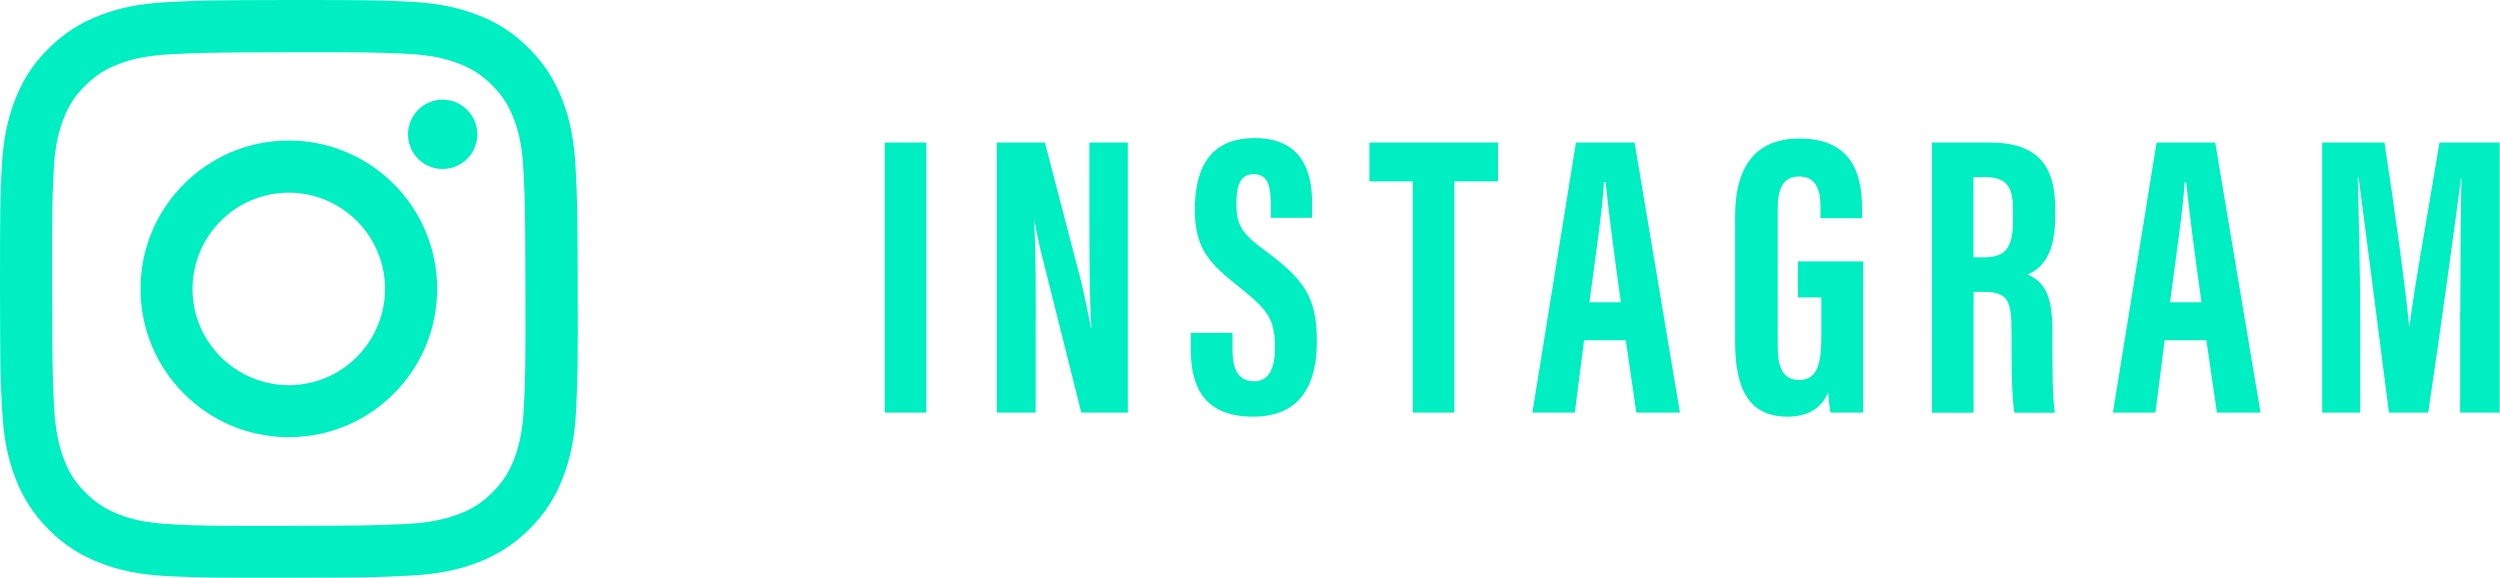 <?xml version="1.0" encoding="UTF-8"?><svg id="a" xmlns="http://www.w3.org/2000/svg" viewBox="0 0 173.1 40"><defs><style>.b{fill:#00efc2;}</style></defs><g><path class="b" d="M64.14,9.87V28.57h-2.88V9.87h2.88Z"/><path class="b" d="M69.02,28.57V9.87h3.33l2.49,9.55c.34,1.37,.53,2.49,.7,3.3h.03c-.14-2.3-.14-4.93-.14-7.98v-4.87h2.66V28.57h-3.22l-2.74-10.92c-.25-.98-.39-1.79-.5-2.35h-.03c.14,2.27,.11,4.79,.11,8.15v5.12h-2.69Z"/><path class="b" d="M85.34,23.06v1.18c0,1.37,.42,2.16,1.51,2.16s1.43-1.06,1.43-2.27c0-2.02-.45-2.63-2.44-4.23-2.02-1.6-3.11-2.6-3.11-5.38,0-2.46,.76-4.96,4.14-4.96s3.98,2.46,3.98,4.51v1.01h-2.86v-.92c0-1.32-.22-2.1-1.18-2.1s-1.2,.81-1.2,2.04c0,1.34,.25,1.99,1.9,3.19,2.8,2.07,3.67,3.25,3.67,6.38,0,2.66-.92,5.18-4.42,5.18s-4.31-2.21-4.31-4.68v-1.12h2.88Z"/><path class="b" d="M97.82,12.56h-3v-2.69h8.9v2.69h-3.02V28.57h-2.88V12.56Z"/><path class="b" d="M109.68,23.56l-.64,5.01h-2.94l3.02-18.7h4.06l3.14,18.7h-3.02l-.73-5.01h-2.88Zm2.55-2.63c-.45-3.19-.84-6.22-1.06-8.32h-.11c-.06,1.54-.64,5.54-1.01,8.32h2.18Z"/><path class="b" d="M128.99,28.57h-2.24c-.08-.34-.14-1.01-.17-1.4-.5,1.23-1.6,1.68-2.8,1.68-2.74,0-3.64-1.99-3.64-5.18V14.91c0-3.05,1.18-5.32,4.45-5.32,3.92,0,4.34,2.88,4.34,4.9v.62h-2.88v-.76c0-.98-.17-2.13-1.48-2.13-1.04,0-1.48,.73-1.48,2.21v9.58c0,1.51,.42,2.3,1.48,2.3,1.23,0,1.54-1.06,1.54-3v-2.72h-1.62v-2.49h4.51v10.47Z"/><path class="b" d="M133.76,9.87h4c2.86,0,4.54,1.15,4.54,4.51v.7c0,2.88-1.2,3.61-1.9,3.92,1.06,.5,1.71,1.29,1.71,3.84,0,1.57-.03,4.62,.17,5.74h-2.8c-.22-1.12-.2-4.2-.2-5.57,0-2.27-.28-2.8-1.96-2.8h-.67v8.37h-2.88V9.87Zm2.88,7.95h.67c1.51,0,2.07-.56,2.07-2.6v-.64c0-1.46-.28-2.32-1.93-2.32h-.81v5.57Z"/><path class="b" d="M149.88,23.56l-.64,5.01h-2.94l3.02-18.7h4.06l3.14,18.7h-3.02l-.73-5.01h-2.88Zm2.55-2.63c-.45-3.19-.84-6.22-1.06-8.32h-.11c-.06,1.54-.64,5.54-1.01,8.32h2.18Z"/><path class="b" d="M170.35,21.6c0-3.16,.03-7.11,.08-9.27h-.03c-.42,3.25-1.46,10.84-2.27,16.24h-2.72c-.62-4.87-1.65-12.85-2.1-16.27h-.06c.06,2.18,.17,6.41,.17,9.63v6.64h-2.63V9.87h4.31c.73,4.76,1.46,10.08,1.71,12.71h.03c.31-2.66,1.34-8.23,2.07-12.71h4.17V28.57h-2.74v-6.97Z"/></g><path class="b" d="M11.72,.14c-2.13,.1-3.58,.44-4.85,.94-1.31,.51-2.43,1.2-3.54,2.31-1.11,1.11-1.79,2.23-2.3,3.55-.49,1.27-.83,2.73-.92,4.86C.01,13.93,0,14.61,0,20.04c.01,5.43,.03,6.11,.14,8.25,.1,2.13,.44,3.58,.94,4.85,.51,1.31,1.2,2.43,2.31,3.54,1.11,1.11,2.23,1.79,3.55,2.3,1.27,.49,2.73,.83,4.86,.92,2.13,.09,2.81,.11,8.24,.1,5.43-.01,6.11-.03,8.25-.14,2.13-.1,3.58-.44,4.85-.94,1.31-.51,2.43-1.2,3.54-2.31,1.11-1.11,1.79-2.23,2.3-3.55,.49-1.27,.83-2.73,.92-4.85,.09-2.13,.12-2.82,.1-8.25-.01-5.43-.03-6.11-.14-8.24-.1-2.13-.44-3.58-.94-4.85-.51-1.31-1.2-2.43-2.31-3.54-1.11-1.11-2.23-1.79-3.55-2.3-1.27-.49-2.73-.83-4.86-.92C26.07,.01,25.39,0,19.96,0c-5.43,.01-6.11,.03-8.24,.14m.23,36.16c-1.95-.08-3.01-.41-3.71-.68-.93-.36-1.6-.8-2.3-1.49-.7-.7-1.14-1.36-1.5-2.3-.27-.71-.6-1.76-.7-3.71-.1-2.11-.12-2.74-.13-8.08-.01-5.34,0-5.97,.1-8.08,.08-1.95,.41-3.01,.68-3.71,.36-.94,.79-1.6,1.49-2.3,.7-.7,1.36-1.14,2.3-1.5,.71-.28,1.76-.6,3.71-.7,2.11-.1,2.74-.12,8.08-.13,5.34-.01,5.97,0,8.08,.1,1.95,.08,3.01,.41,3.71,.68,.94,.36,1.6,.79,2.3,1.49,.7,.7,1.14,1.36,1.5,2.3,.28,.7,.6,1.76,.69,3.71,.1,2.11,.12,2.74,.13,8.08,.01,5.34,0,5.97-.1,8.08-.08,1.95-.41,3.01-.68,3.72-.36,.93-.79,1.6-1.49,2.3-.7,.7-1.36,1.14-2.3,1.5-.7,.27-1.76,.6-3.71,.7-2.11,.1-2.74,.12-8.08,.13-5.34,.01-5.97,0-8.08-.1M28.25,9.31c0,1.32,1.08,2.4,2.4,2.39,1.33,0,2.4-1.08,2.4-2.4,0-1.32-1.08-2.4-2.4-2.4-1.33,0-2.4,1.08-2.4,2.4M9.73,20.02c.01,5.67,4.62,10.26,10.29,10.25,5.67-.01,10.26-4.62,10.25-10.29-.01-5.67-4.62-10.26-10.29-10.25-5.67,.01-10.26,4.62-10.25,10.29m3.6,0c0-3.68,2.97-6.67,6.65-6.68,3.68,0,6.67,2.97,6.68,6.65,0,3.68-2.97,6.67-6.65,6.68-3.68,0-6.67-2.97-6.68-6.65"/></svg>